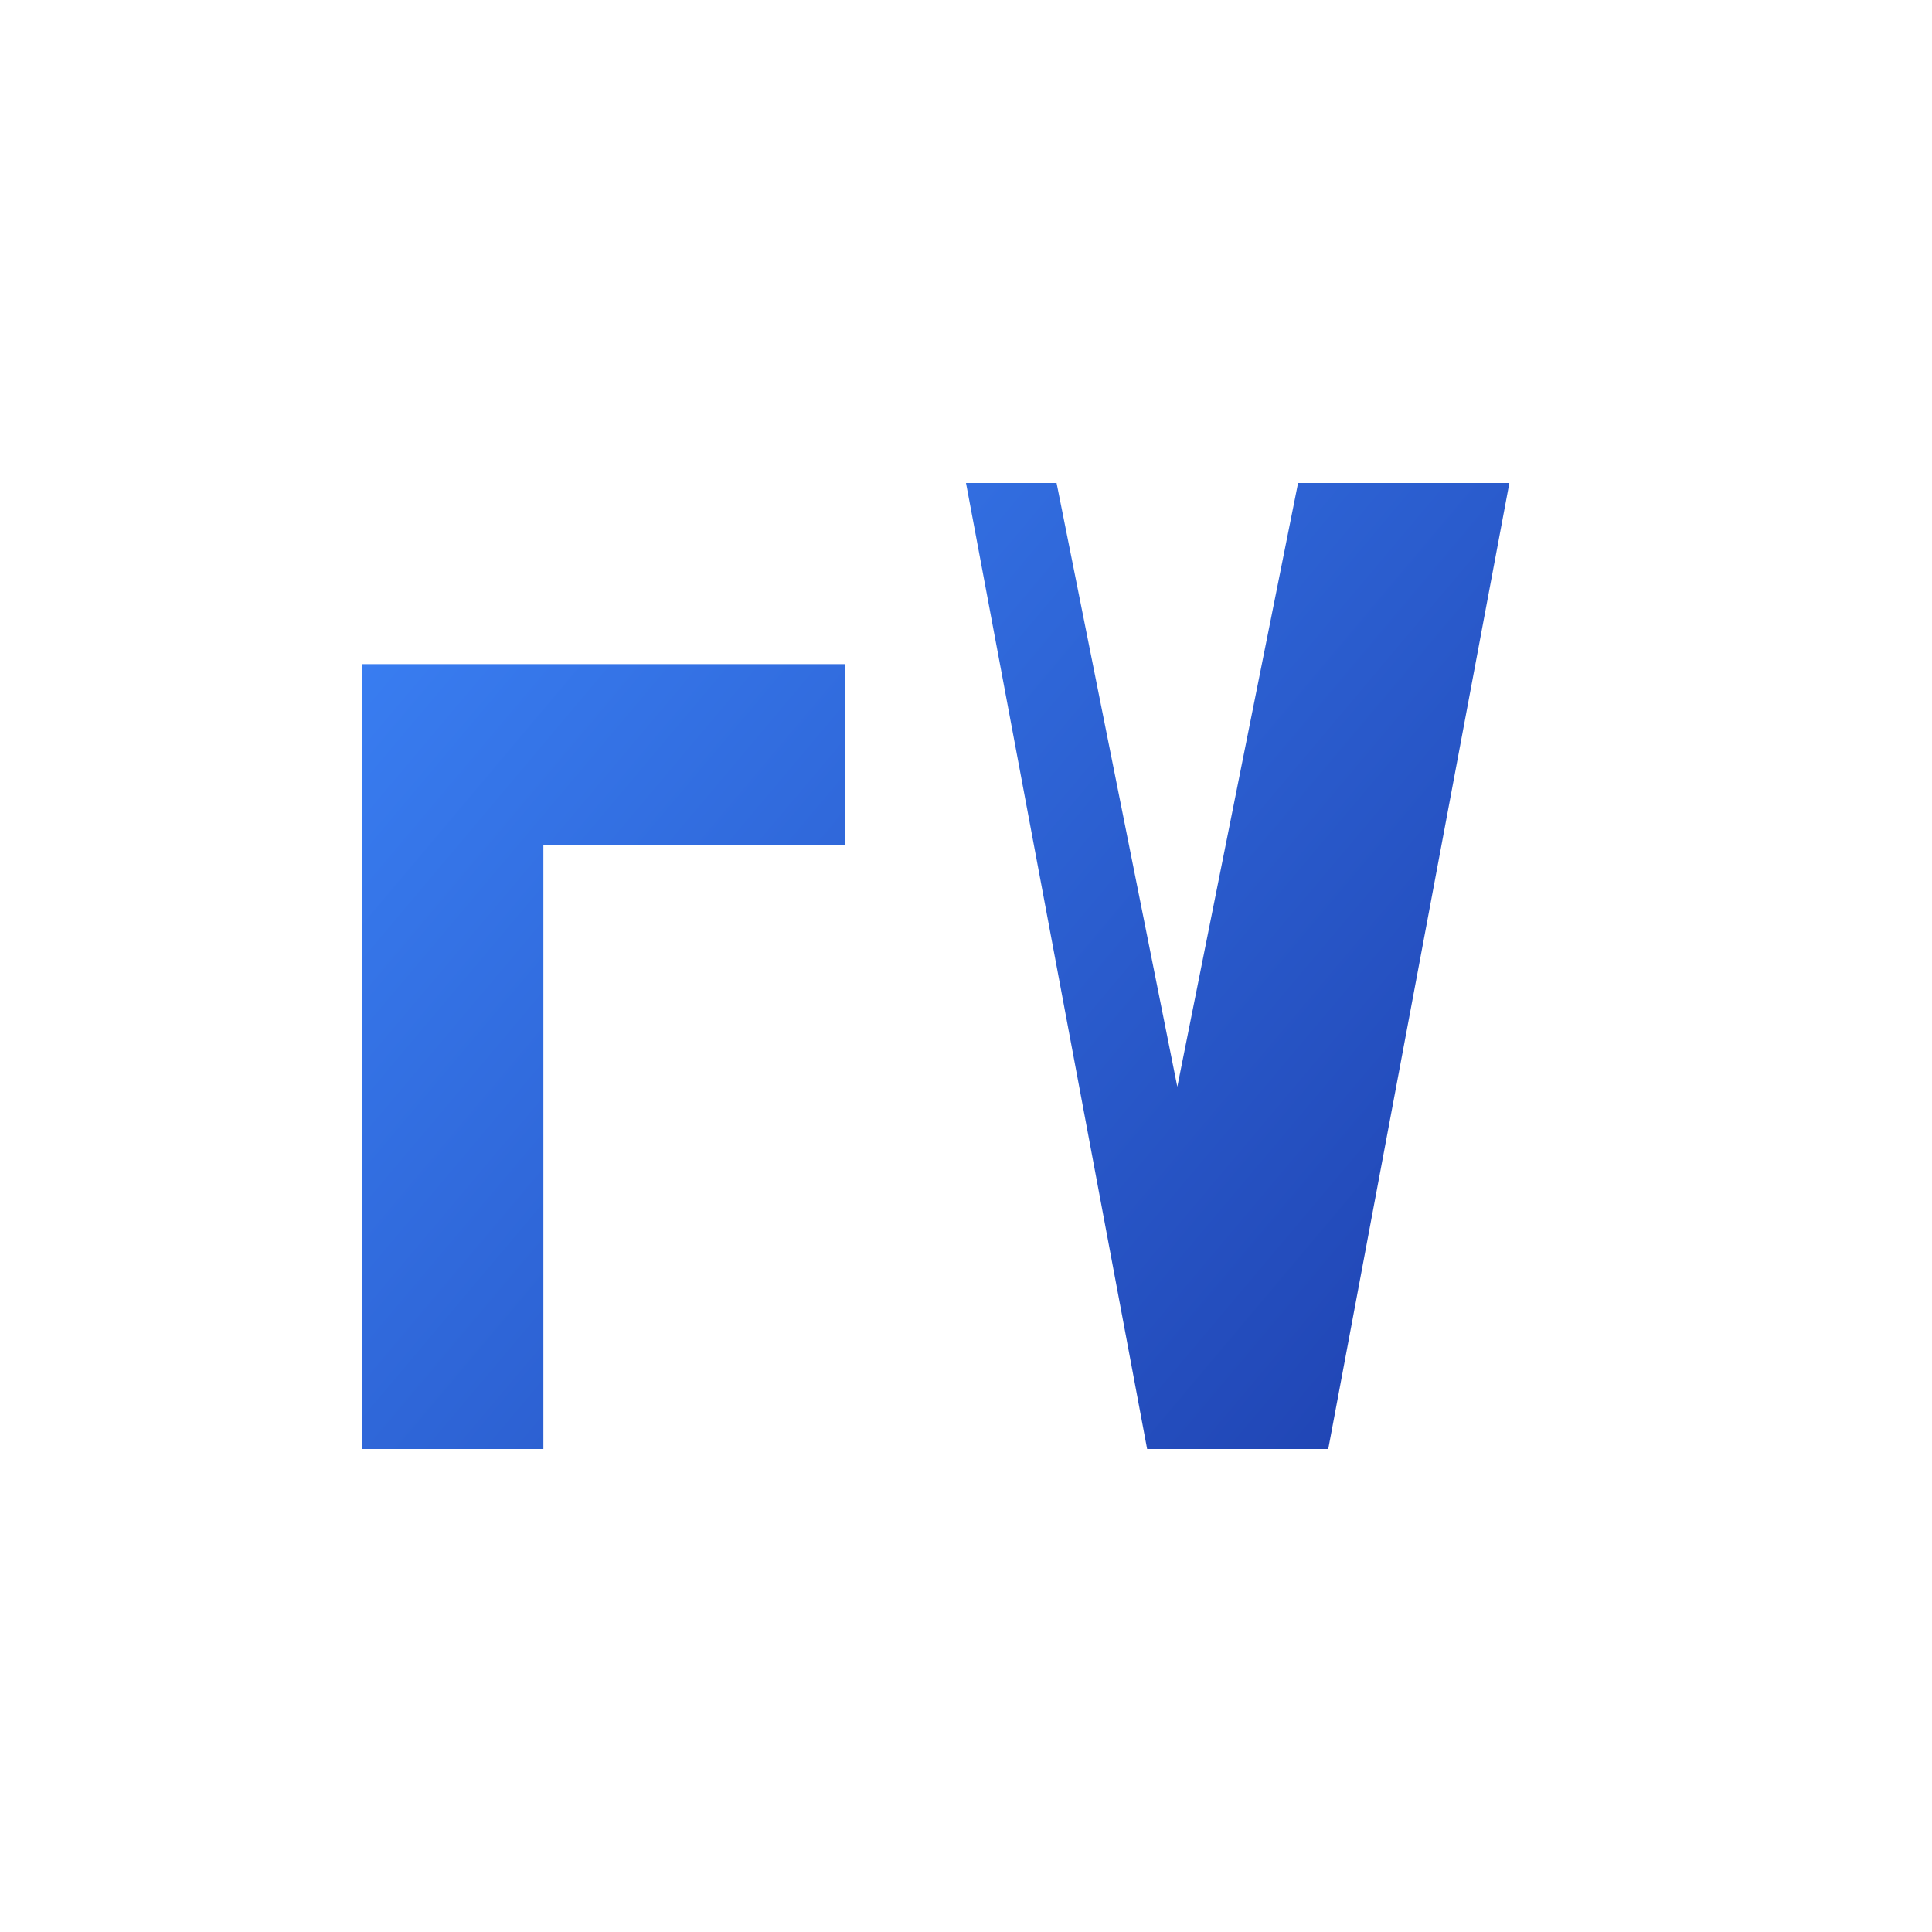 <svg width="64" height="64" viewBox="0 0 64 64" fill="none" xmlns="http://www.w3.org/2000/svg">
<path d="M12 16V48H18V28H28V22H12V16Z M32 16L38 48H44L50 16H43L39 36L35 16H32Z" fill="url(#paint0_linear_LV)"/>
<defs>
<linearGradient id="paint0_linear_LV" x1="12" y1="16" x2="50" y2="48" gradientUnits="userSpaceOnUse">
<stop stop-color="#3b82f6"/>
<stop offset="1" stop-color="#1e40af"/>
</linearGradient>
</defs>
</svg>
